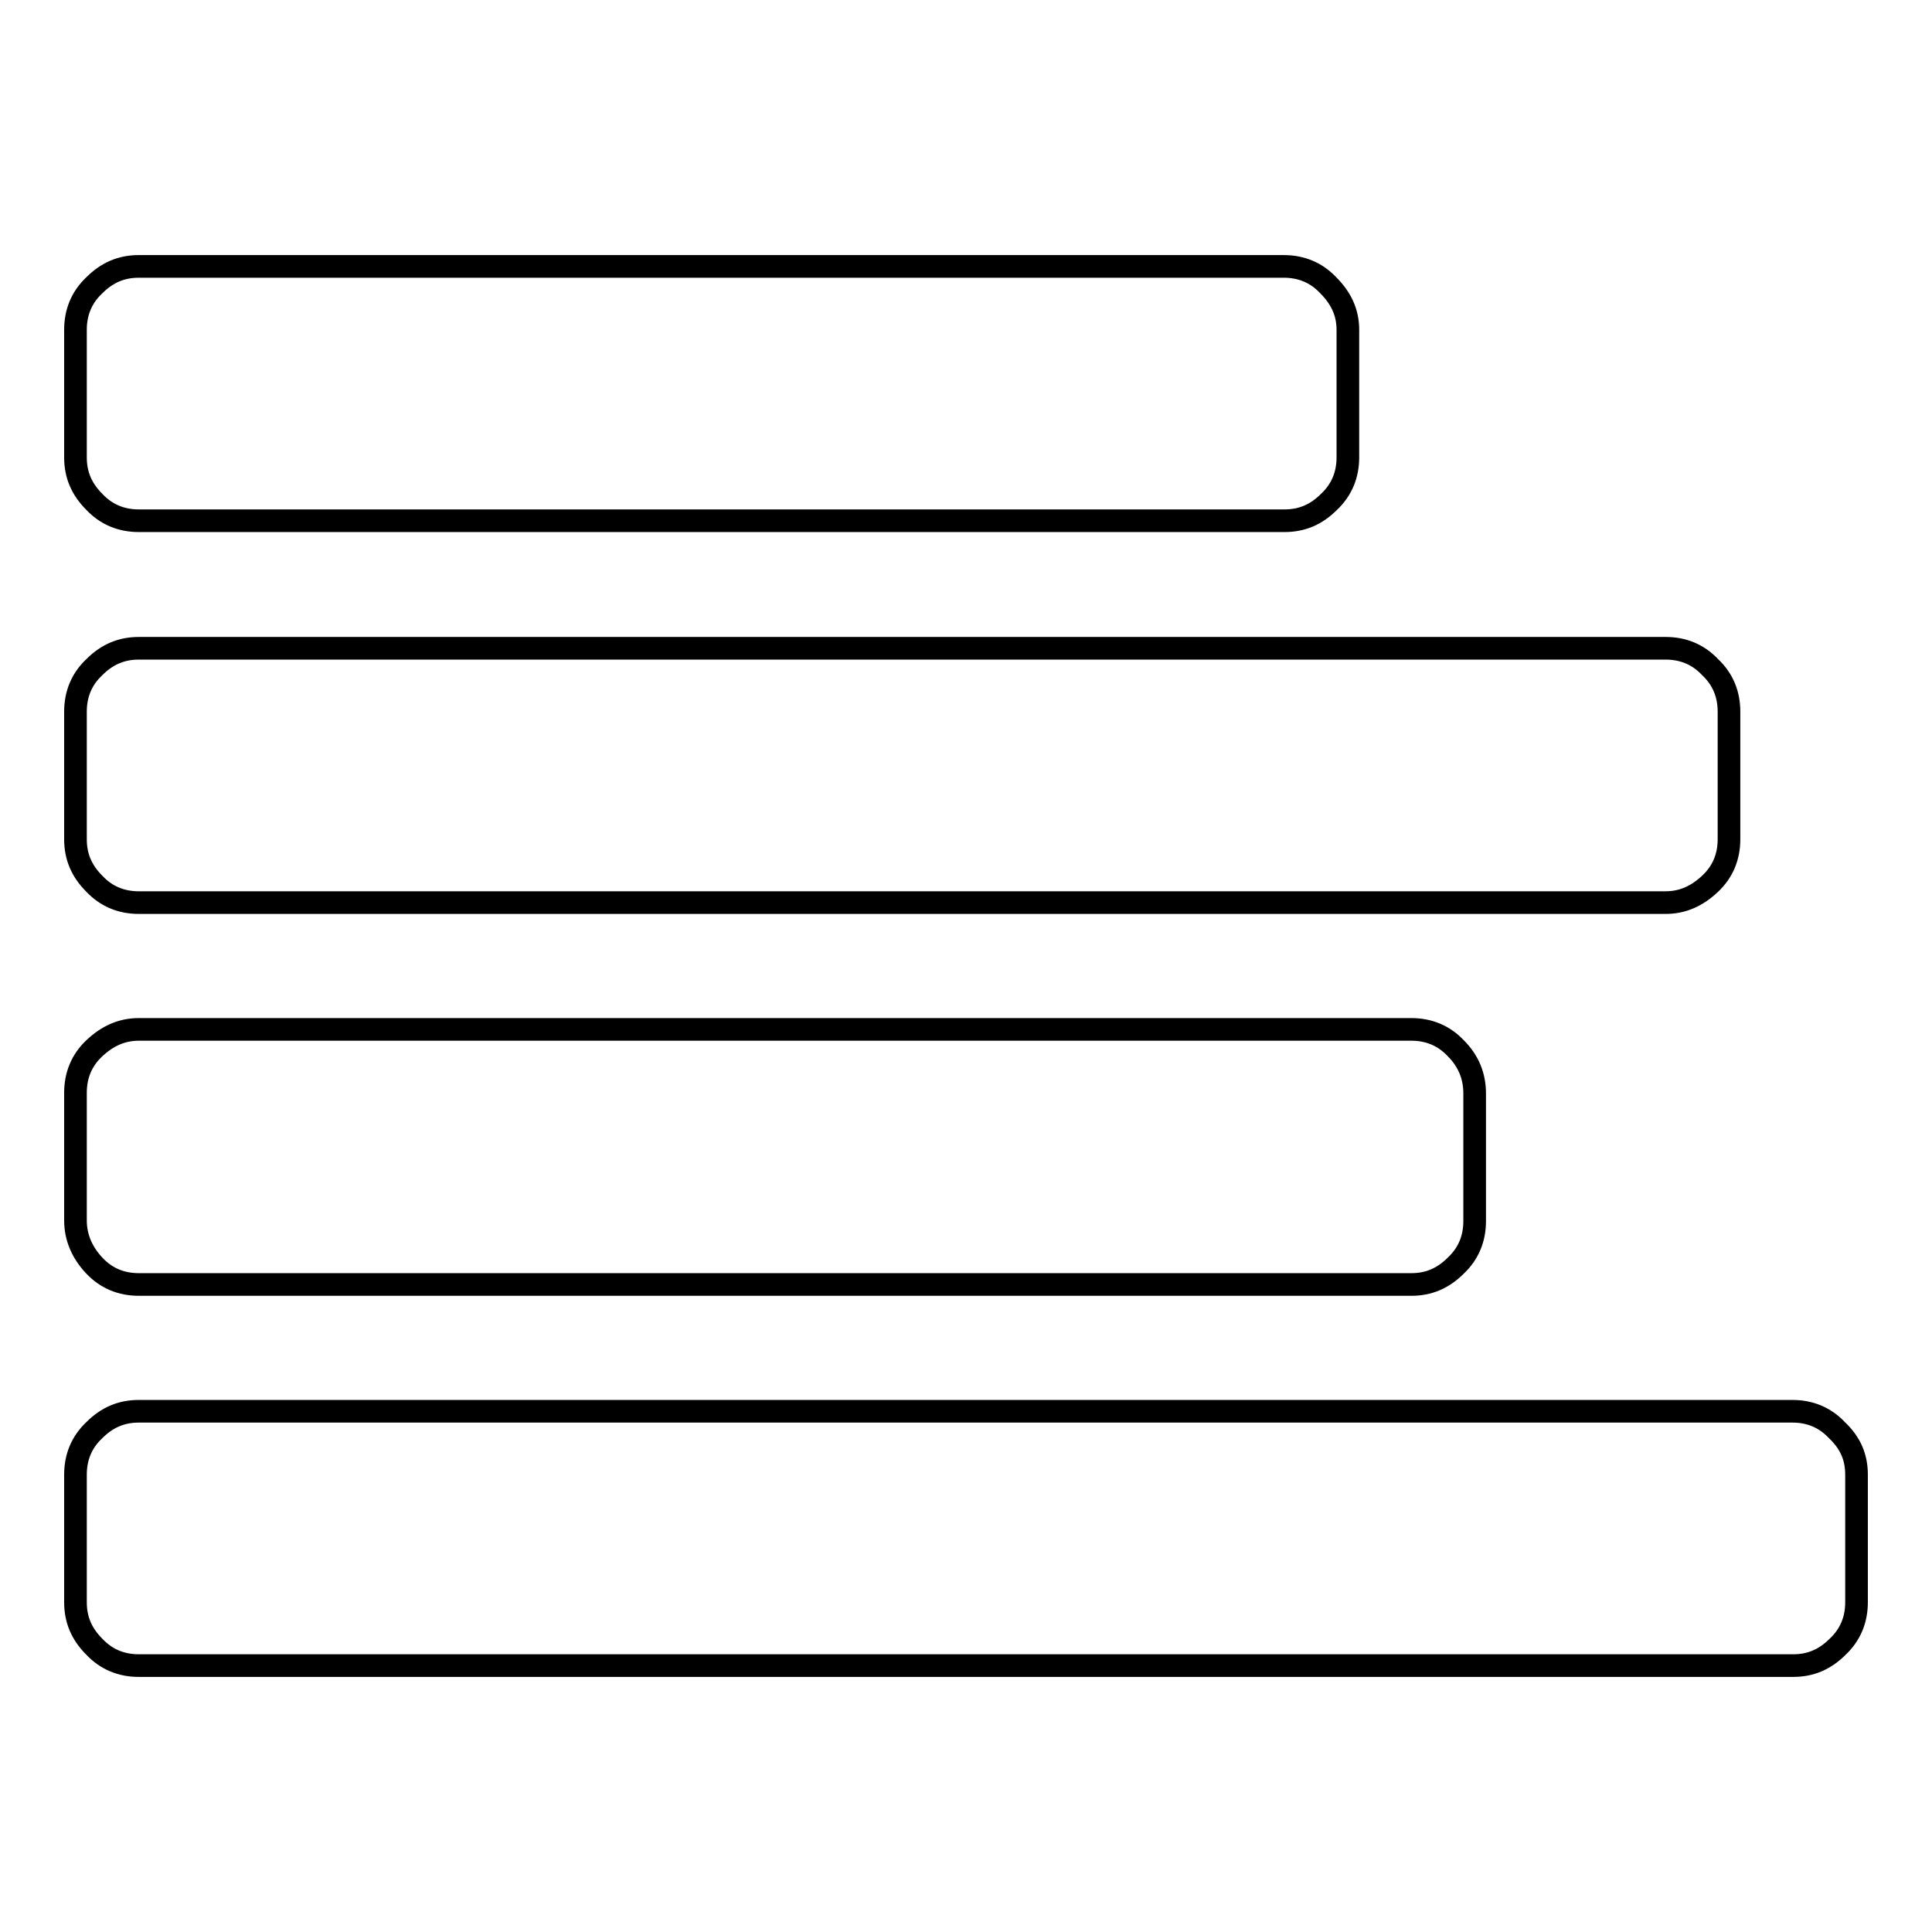 <?xml version="1.0" encoding="utf-8"?>
<!-- Svg Vector Icons : http://www.onlinewebfonts.com/icon -->
<!DOCTYPE svg PUBLIC "-//W3C//DTD SVG 1.1//EN" "http://www.w3.org/Graphics/SVG/1.1/DTD/svg11.dtd">
<svg version="1.1" xmlns="http://www.w3.org/2000/svg" xmlns:xlink="http://www.w3.org/1999/xlink" x="0px" y="0px" viewBox="0 0 256 256" enable-background="new 0 0 256 256" xml:space="preserve">
<g><g><path stroke-width="3" fill-opacity="0" stroke="#000000"  d="M246,195.4v16.9c0,2.3-0.8,4.3-2.5,5.9c-1.7,1.7-3.6,2.5-5.9,2.5H18.4c-2.3,0-4.3-0.8-5.9-2.5c-1.7-1.7-2.5-3.6-2.5-5.9v-16.9c0-2.3,0.8-4.3,2.5-5.9c1.7-1.7,3.6-2.5,5.9-2.5h219.1c2.3,0,4.3,0.8,5.9,2.5C245.2,191.2,246,193.1,246,195.4z M195.4,144.9v16.9c0,2.3-0.8,4.3-2.5,5.9c-1.7,1.7-3.6,2.5-5.9,2.5H18.4c-2.3,0-4.3-0.8-5.9-2.5S10,164,10,161.7v-16.9c0-2.3,0.8-4.3,2.5-5.9s3.6-2.5,5.9-2.5H187c2.3,0,4.3,0.8,5.9,2.5C194.6,140.6,195.4,142.6,195.4,144.9z M229.1,94.3v16.9c0,2.3-0.8,4.3-2.5,5.9s-3.6,2.5-5.9,2.5H18.4c-2.3,0-4.3-0.8-5.9-2.5c-1.7-1.7-2.5-3.6-2.5-5.9V94.3c0-2.3,0.8-4.3,2.5-5.9c1.7-1.7,3.6-2.5,5.9-2.5h202.3c2.3,0,4.3,0.8,5.9,2.5C228.3,90,229.1,92,229.1,94.3z M178.6,43.7v16.9c0,2.3-0.8,4.3-2.5,5.9c-1.7,1.7-3.6,2.5-5.9,2.5H18.4c-2.3,0-4.3-0.8-5.9-2.5c-1.7-1.7-2.5-3.6-2.5-5.9V43.7c0-2.3,0.8-4.3,2.5-5.9c1.7-1.7,3.6-2.5,5.9-2.5h151.7c2.3,0,4.3,0.8,5.9,2.5C177.7,39.5,178.6,41.4,178.6,43.7z"/></g></g>
</svg>
